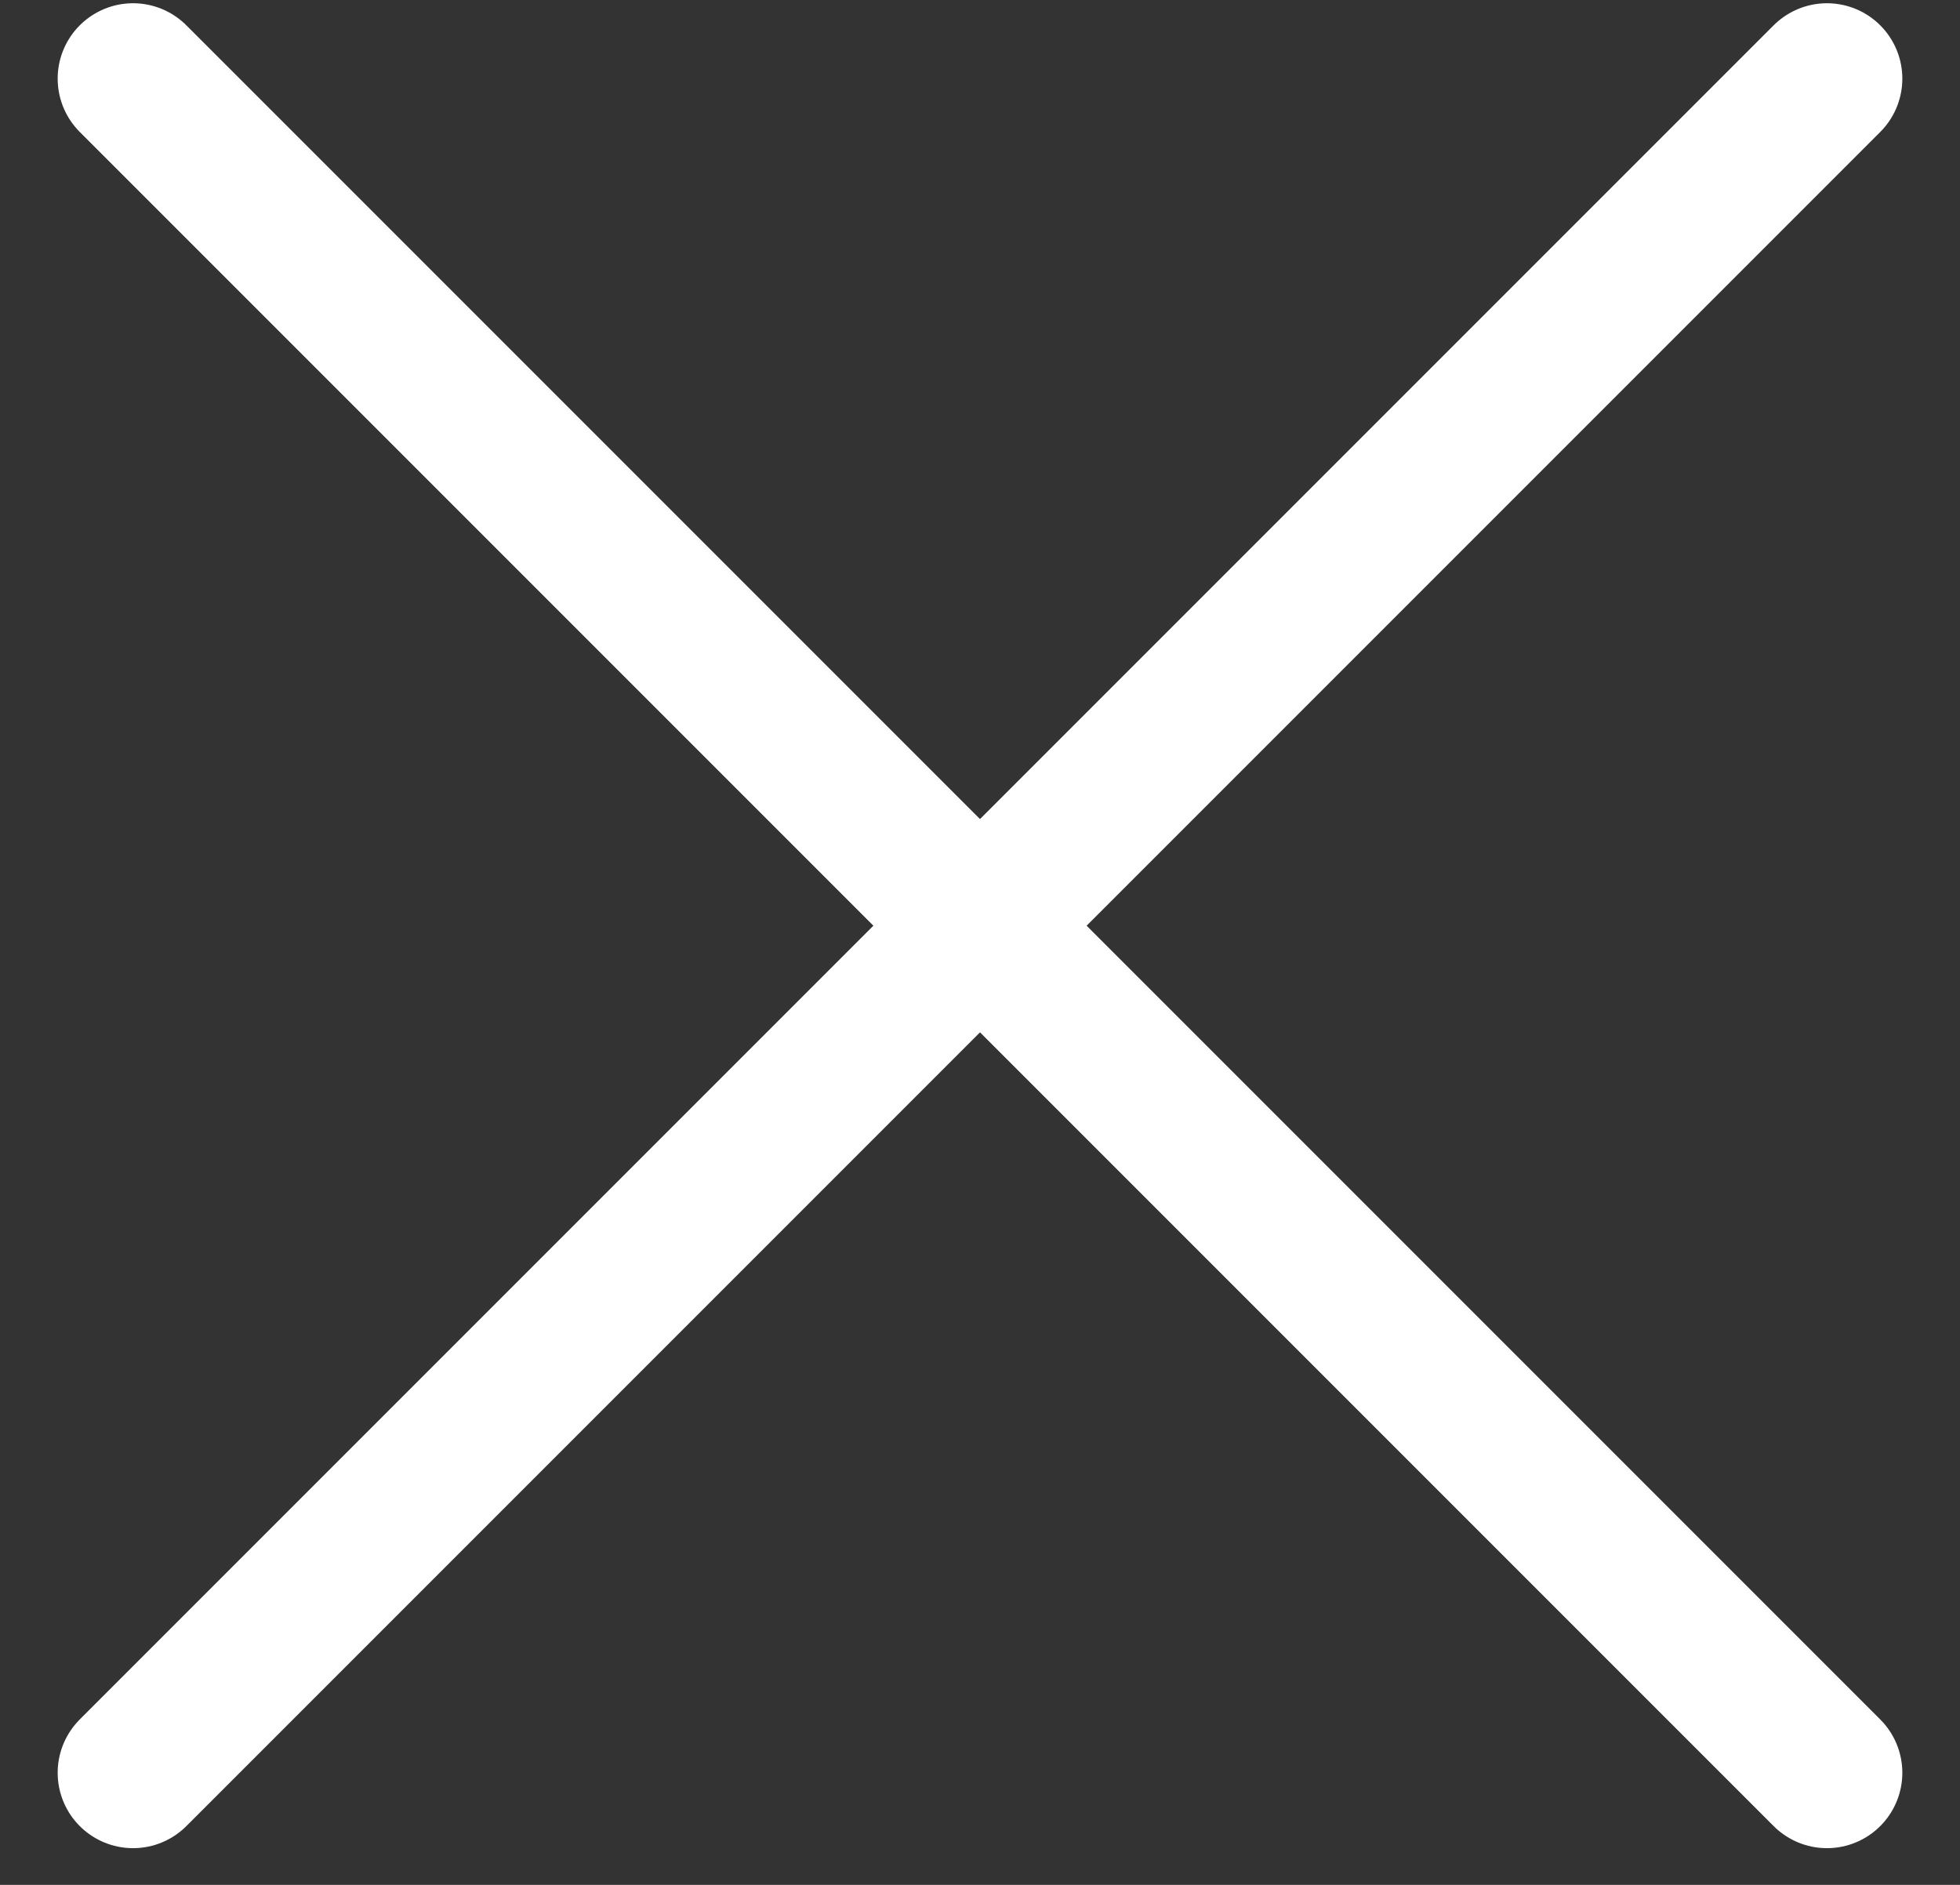 <svg width="26" height="25" viewBox="0 0 26 25" fill="none" xmlns="http://www.w3.org/2000/svg">
<rect x="0" y="0" width="26" height="25" fill="#333333" stroke="none"/>
<path d="M1.765 1.043L24.235 23.513" stroke="white" stroke-width="2" stroke-linecap="round"/>
<path d="M1.765 23.513L24.235 1.043" stroke="white" stroke-width="2" stroke-linecap="round"/>
</svg>
